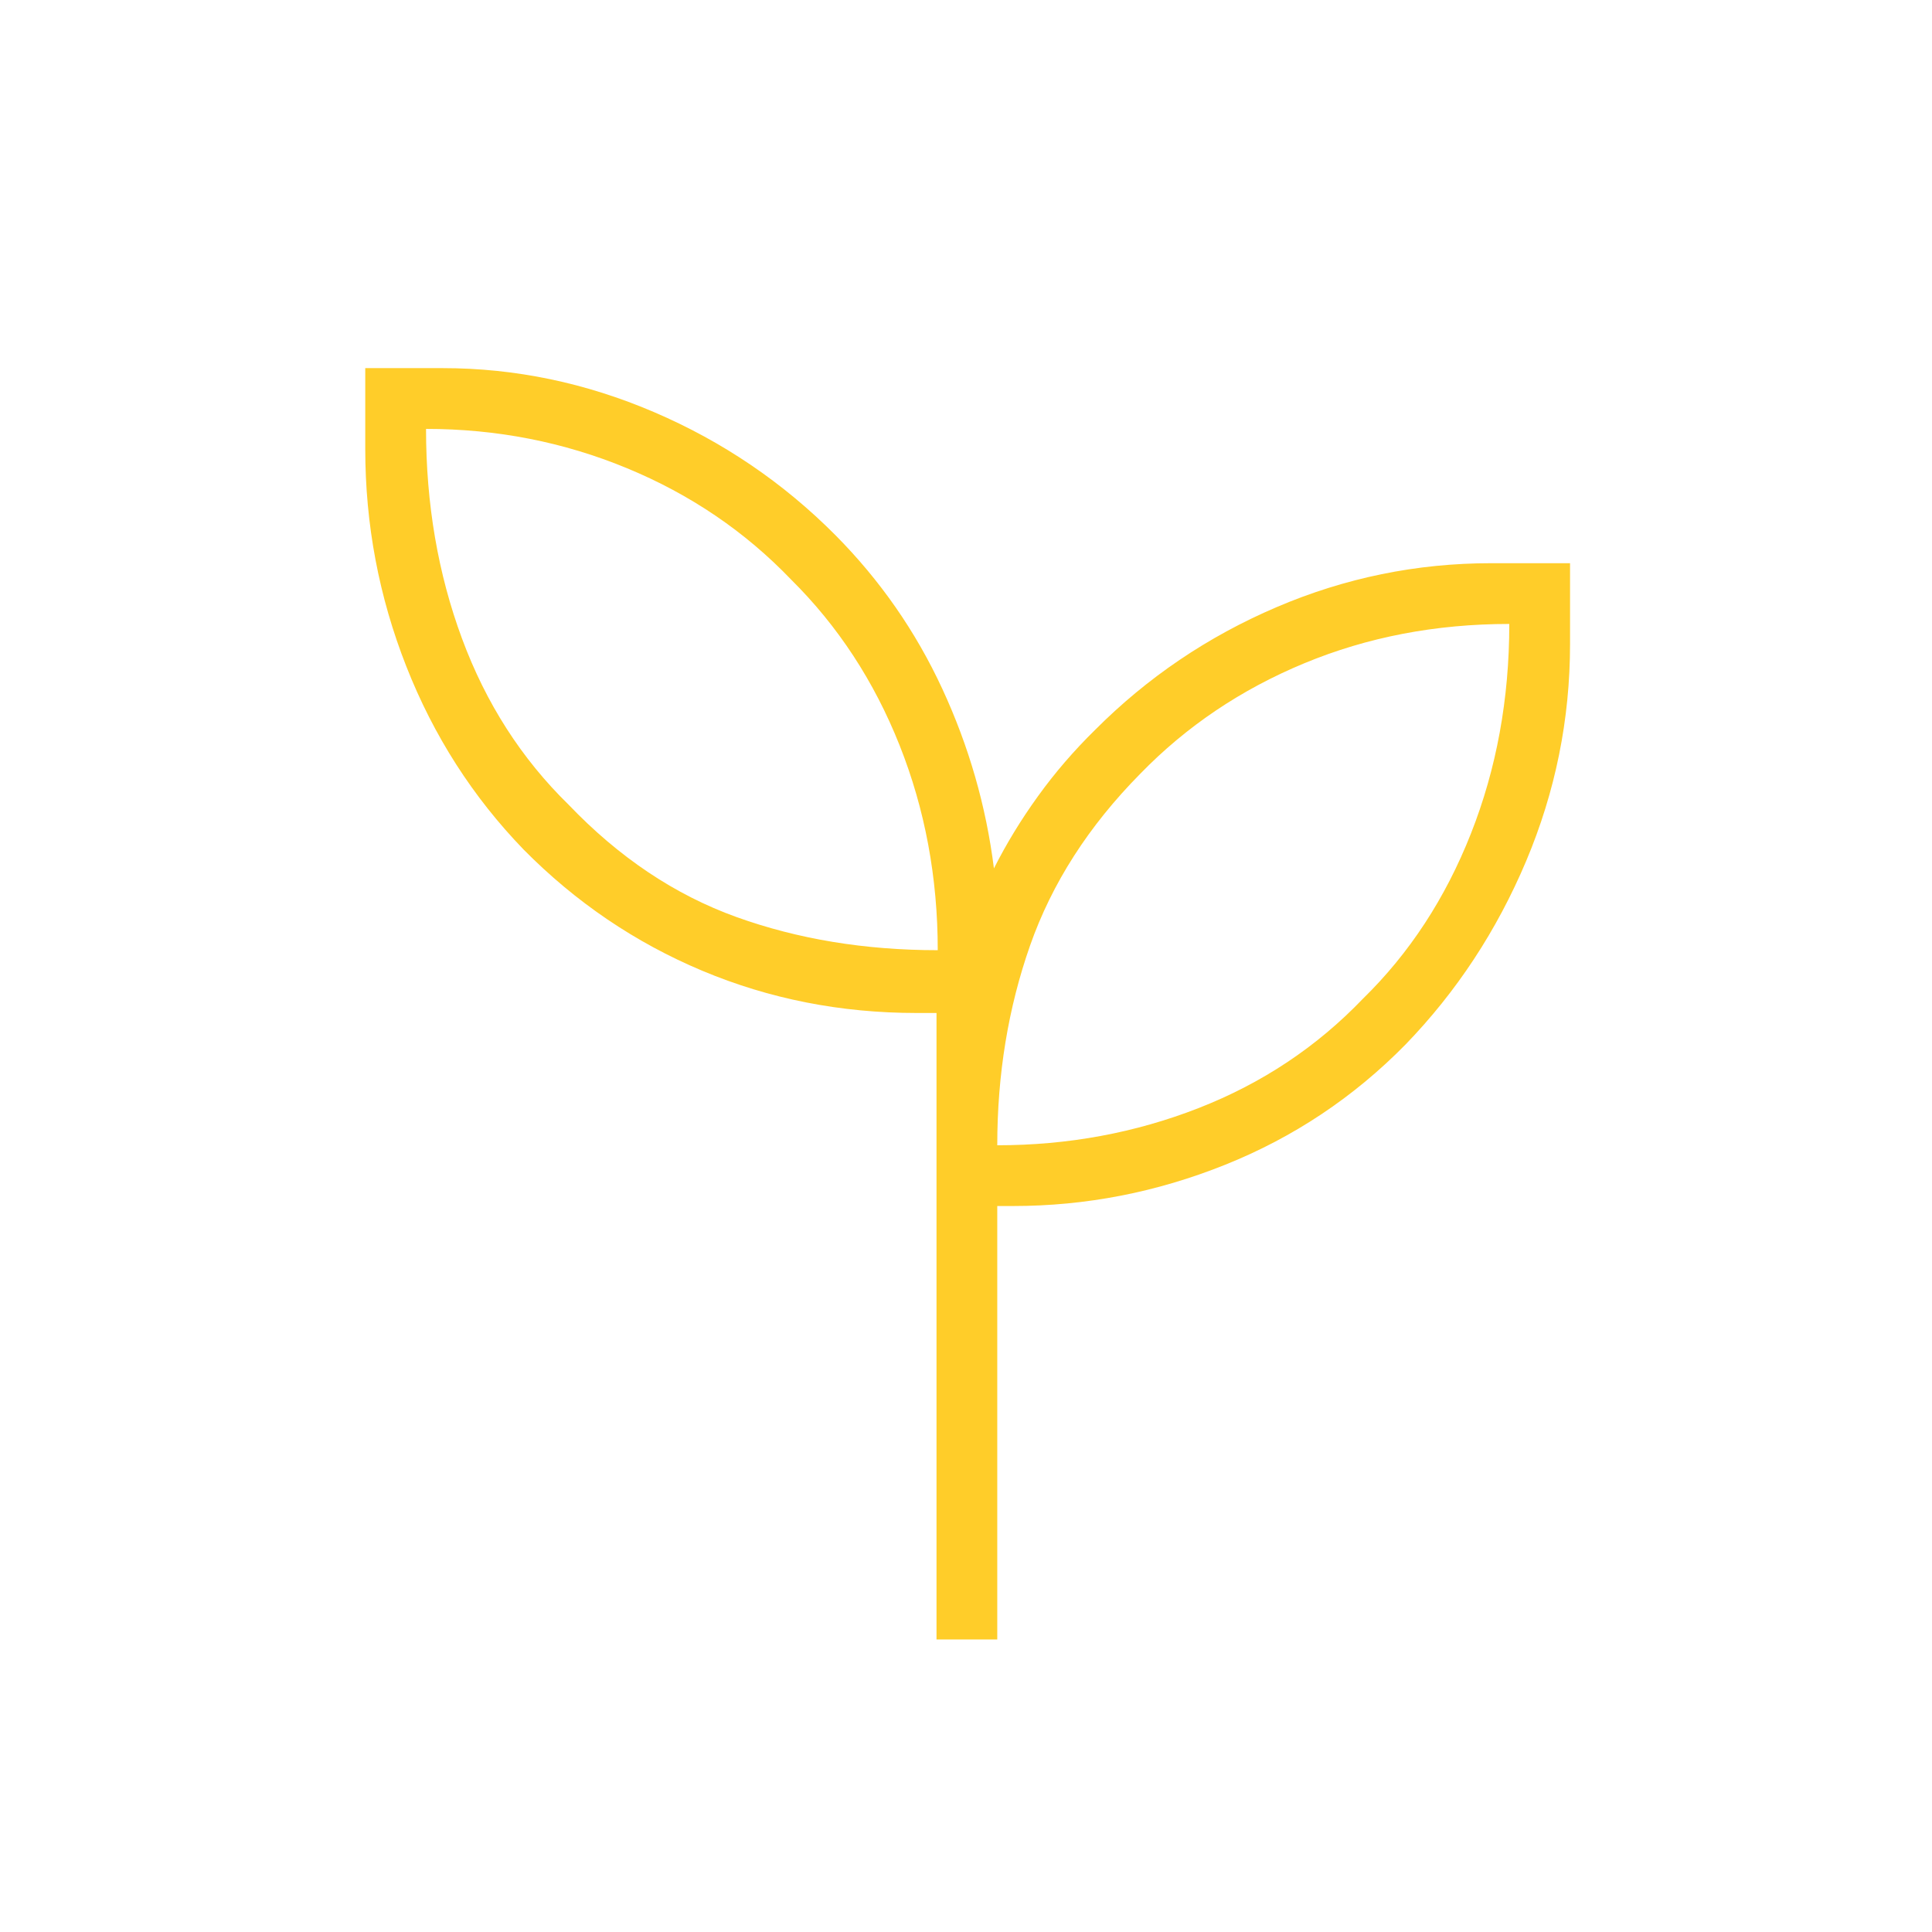 <svg width="72" height="72" viewBox="0 0 72 72" fill="none" xmlns="http://www.w3.org/2000/svg">
<mask id="mask0_554_494" style="mask-type:alpha" maskUnits="userSpaceOnUse" x="0" y="0" width="72" height="72">
<rect width="72" height="72" fill="#D9D9D9"/>
</mask>
<g mask="url(#mask0_554_494)">
<path d="M34.901 61.099V37.751H34.153C31.333 37.751 28.673 37.227 26.173 36.178C23.672 35.128 21.453 33.623 19.514 31.661C17.618 29.7 16.16 27.424 15.141 24.832C14.122 22.242 13.612 19.541 13.612 16.731V13.719H16.496C19.198 13.719 21.825 14.266 24.378 15.36C26.93 16.454 29.183 17.982 31.135 19.945C32.799 21.623 34.127 23.532 35.117 25.671C36.108 27.81 36.749 30.041 37.041 32.362C37.509 31.436 38.057 30.538 38.685 29.669C39.312 28.799 40.019 27.978 40.806 27.206C42.756 25.248 45.01 23.723 47.568 22.629C50.125 21.535 52.792 20.989 55.567 20.989H58.511V24C58.511 26.807 57.965 29.504 56.874 32.092C55.782 34.679 54.285 36.956 52.383 38.923C50.451 40.89 48.208 42.385 45.654 43.409C43.099 44.433 40.466 44.945 37.753 44.945H37.165V61.099H34.901ZM34.947 35.411C34.947 32.707 34.473 30.161 33.525 27.775C32.576 25.389 31.23 23.331 29.486 21.603C27.769 19.811 25.729 18.426 23.366 17.449C21.004 16.472 18.507 15.984 15.877 15.984C15.877 18.779 16.323 21.383 17.217 23.796C18.11 26.209 19.434 28.273 21.19 29.989C23.071 31.956 25.156 33.351 27.445 34.175C29.735 34.999 32.235 35.411 34.947 35.411ZM37.165 42.681C39.802 42.681 42.303 42.219 44.668 41.295C47.033 40.371 49.075 39.013 50.792 37.22C52.523 35.53 53.865 33.478 54.817 31.065C55.77 28.652 56.247 26.048 56.247 23.253C53.51 23.253 50.964 23.741 48.607 24.718C46.25 25.695 44.213 27.067 42.496 28.834C40.571 30.782 39.202 32.917 38.387 35.239C37.573 37.56 37.165 40.041 37.165 42.681Z" fill="#FFCD29"/>
</g>
</svg>
